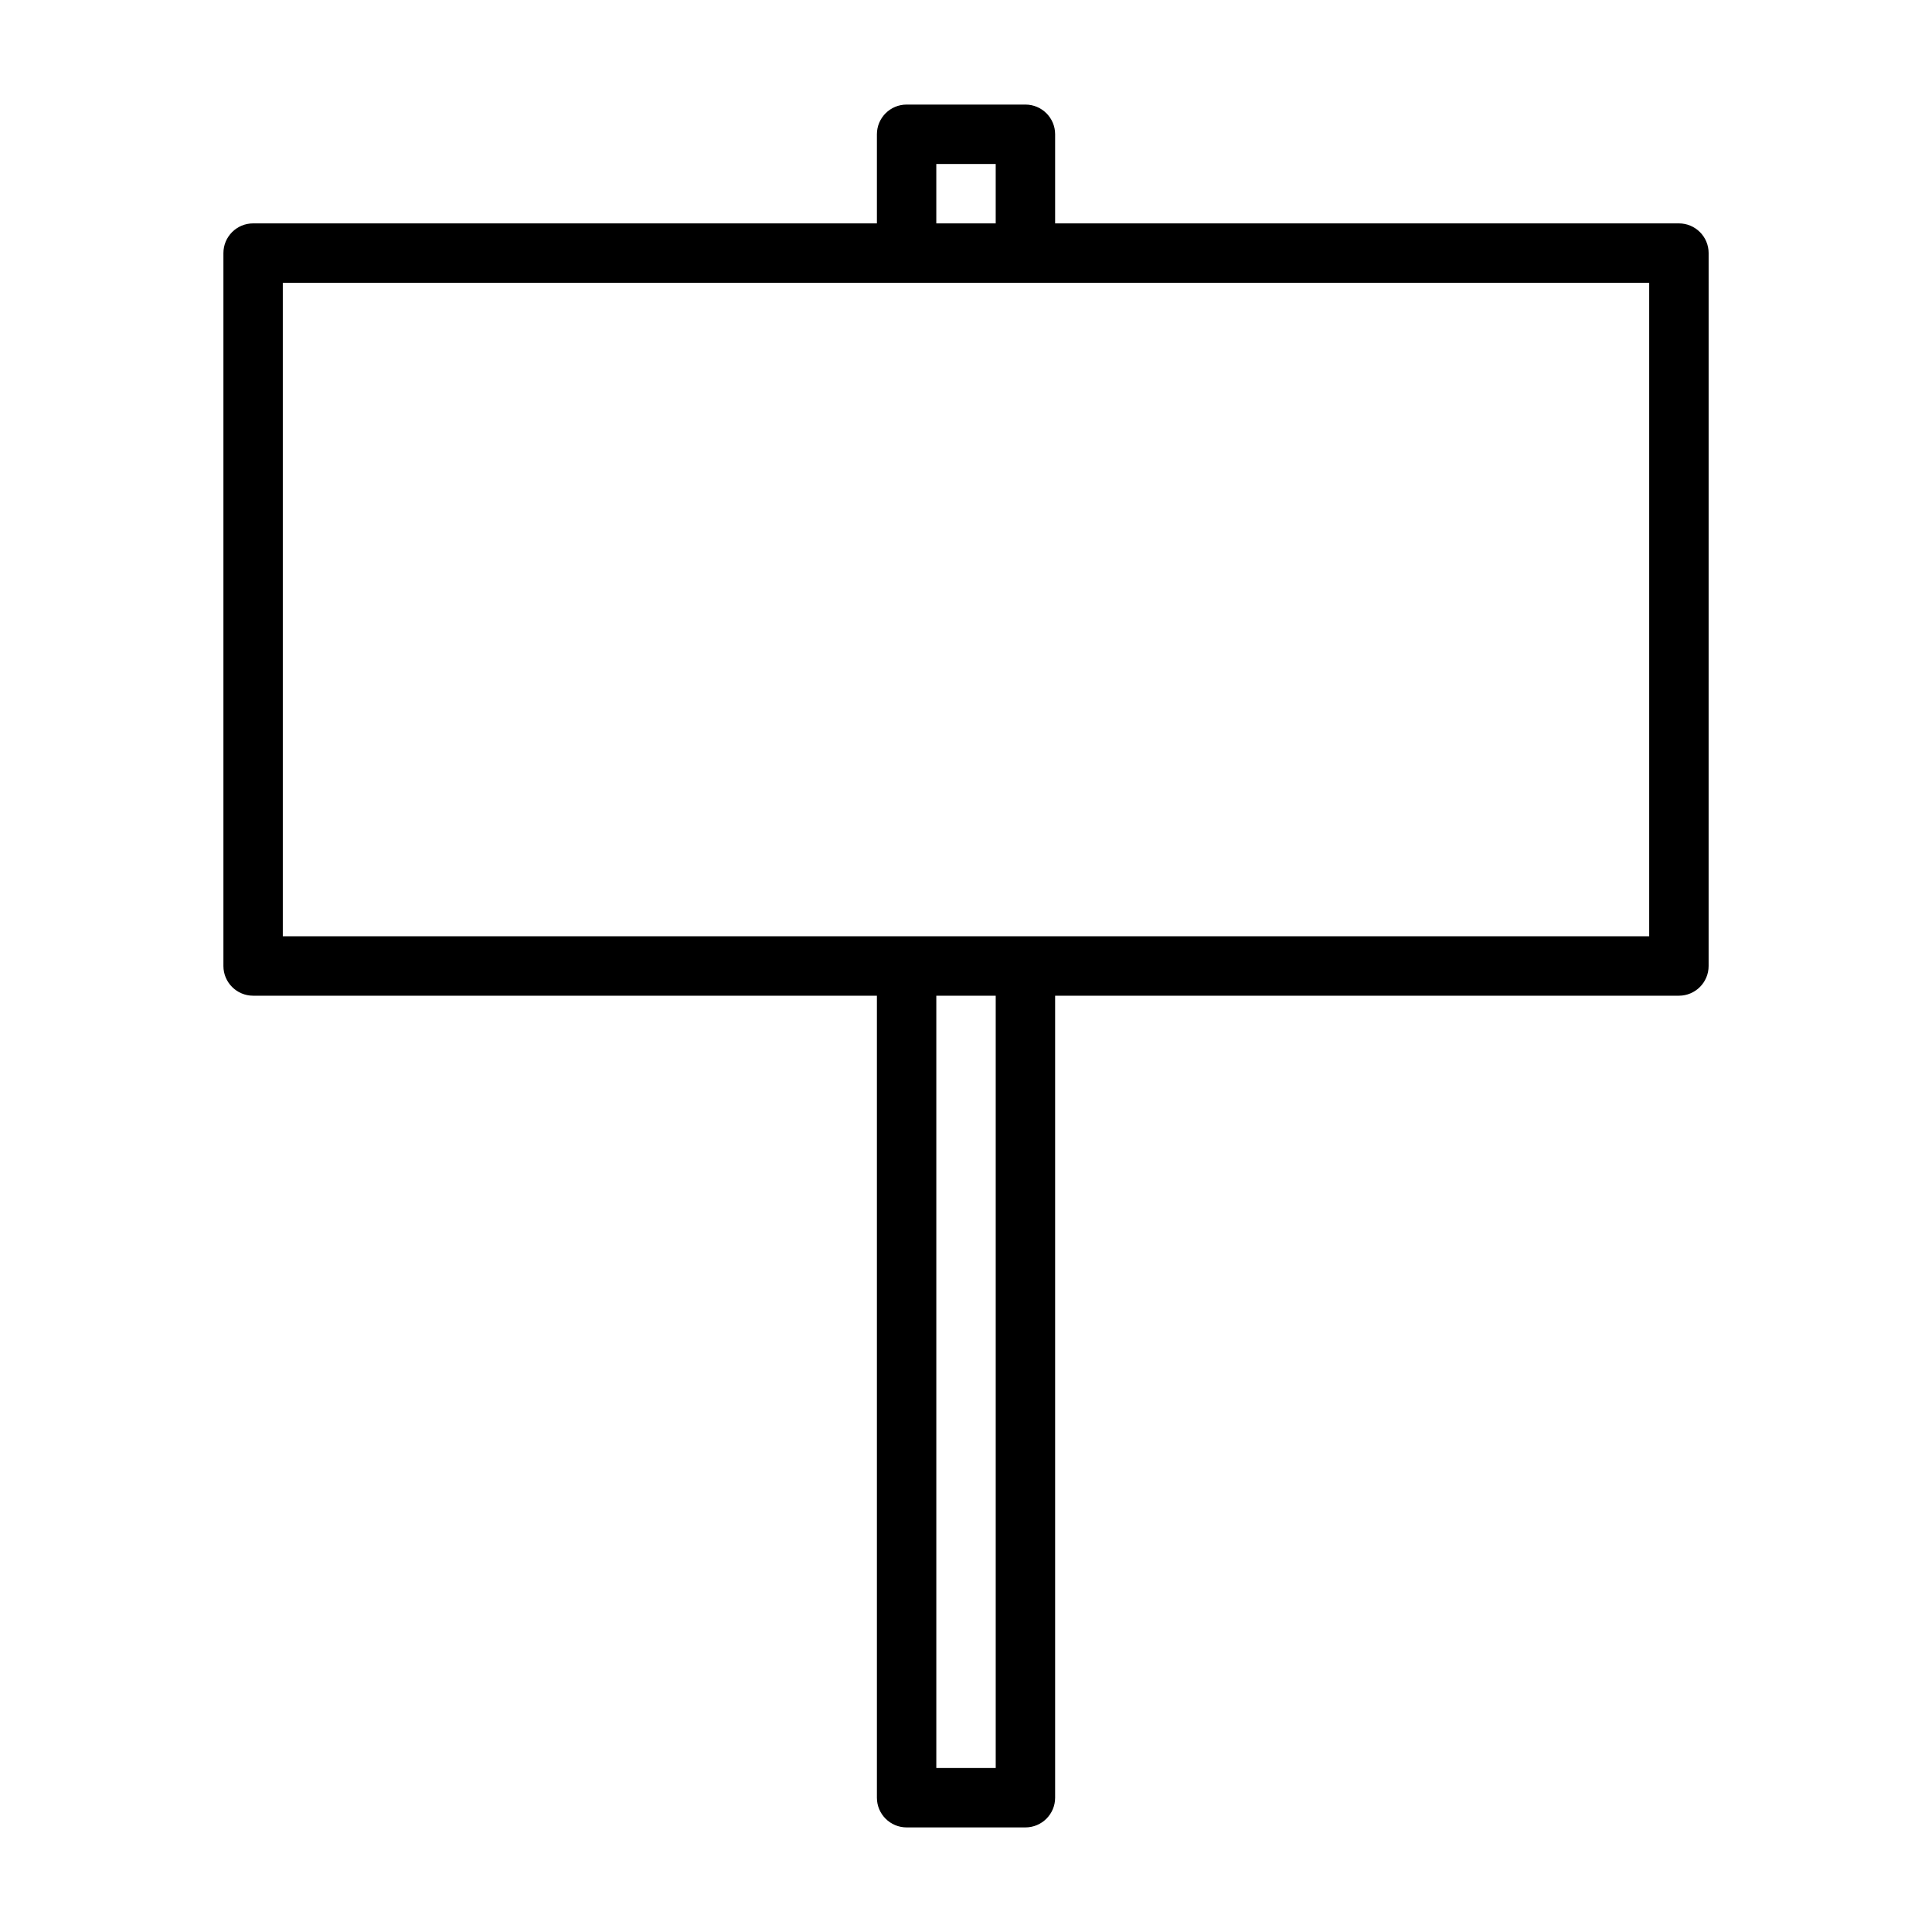 <?xml version="1.0" encoding="UTF-8"?>
<!-- Uploaded to: SVG Repo, www.svgrepo.com, Generator: SVG Repo Mixer Tools -->
<svg fill="#000000" width="800px" height="800px" version="1.1" viewBox="144 144 512 512" xmlns="http://www.w3.org/2000/svg">
 <path d="m588.93 203.2h-165.31v-23.617c0-4.344-3.527-7.871-7.871-7.871h-31.488c-4.344 0-7.871 3.527-7.871 7.871v23.617h-165.31c-4.348 0-7.871 3.523-7.871 7.871v188.93c0 4.344 3.527 7.871 7.871 7.871h165.31v212.54c0 4.344 3.527 7.871 7.871 7.871h31.488c4.344 0 7.871-3.527 7.871-7.871v-212.54h165.31c4.344 0 7.871-3.527 7.871-7.871l0.004-188.93c0-4.348-3.527-7.871-7.875-7.871zm-196.8-15.746h15.742v15.742h-15.742zm15.746 425.09h-15.742v-204.67h15.742zm173.18-220.42h-362.11v-173.18h362.11z"/>
</svg>